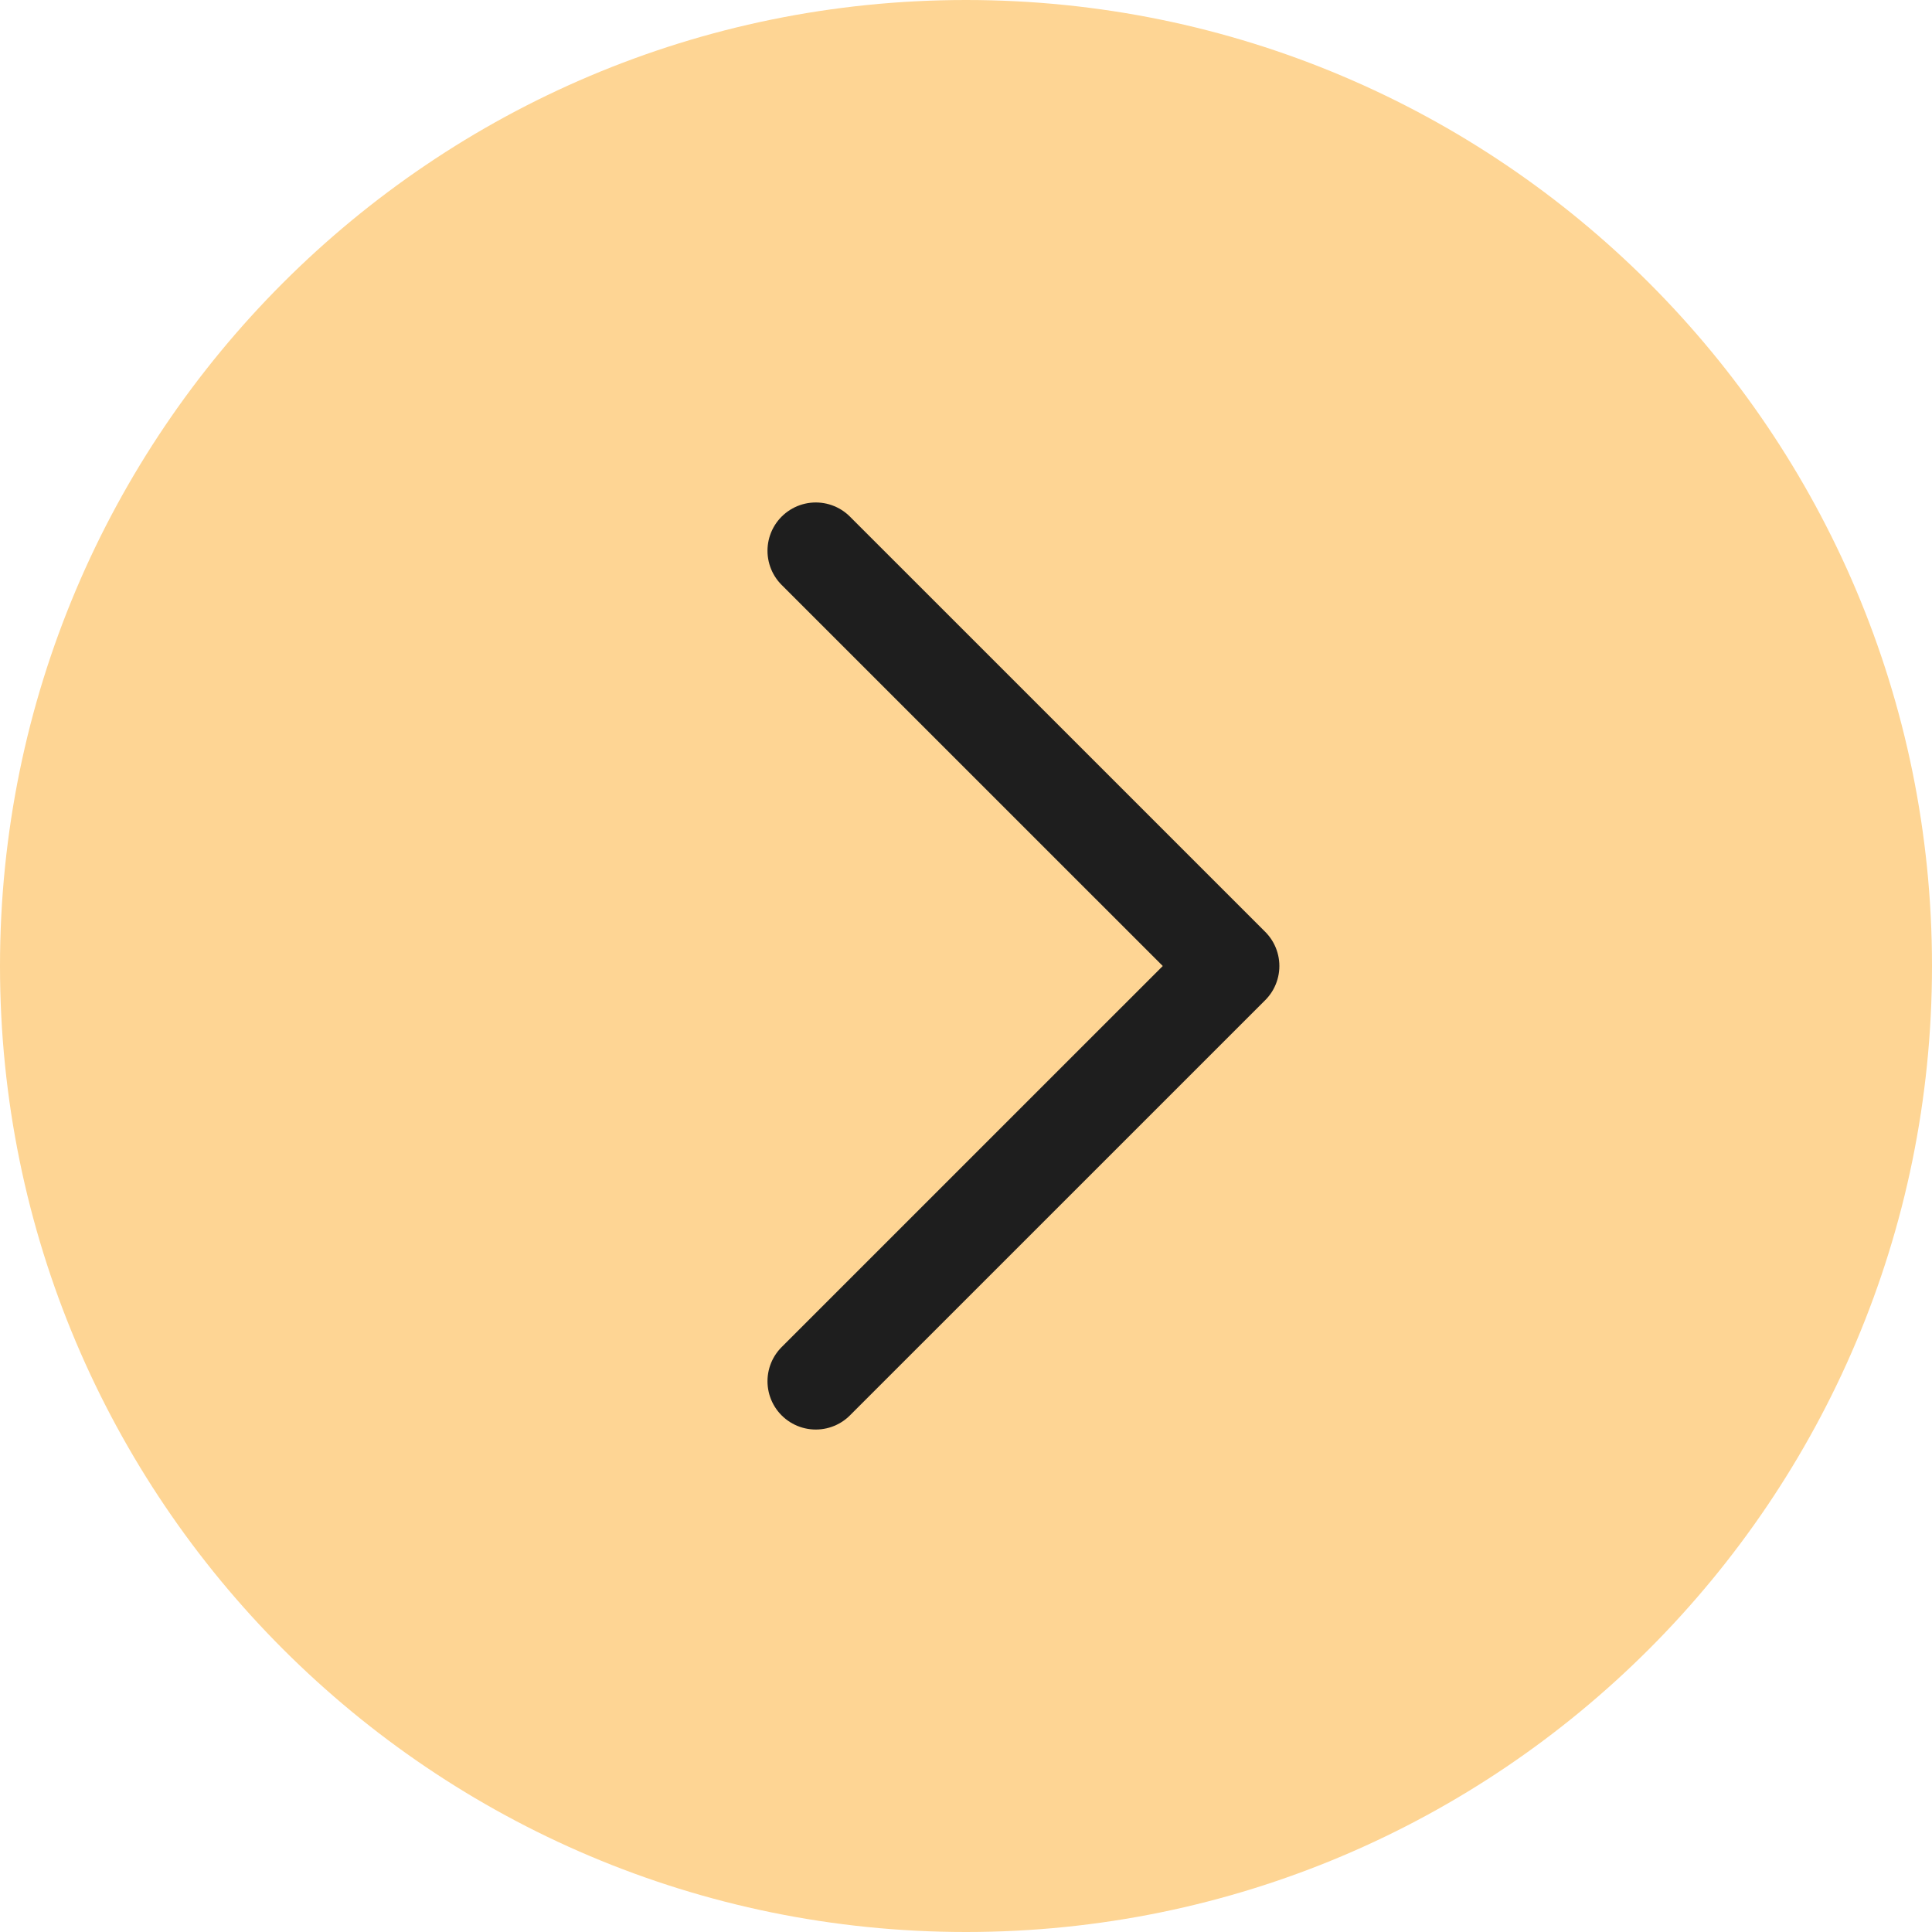 <svg xmlns="http://www.w3.org/2000/svg" width="40" height="40" viewBox="0 0 40 40" fill="none"><path d="M20 40C8.954 40 0 31.046 0 20C0 8.954 8.954 0 20 0C31.046 0 40 8.954 40 20C40 31.046 31.046 40 20 40Z" fill="#FED594"></path><path d="M16.89 28.597L25.488 20L16.89 11.403" stroke="#1E1E1E" stroke-width="2" stroke-linecap="round" stroke-linejoin="round"></path></svg>